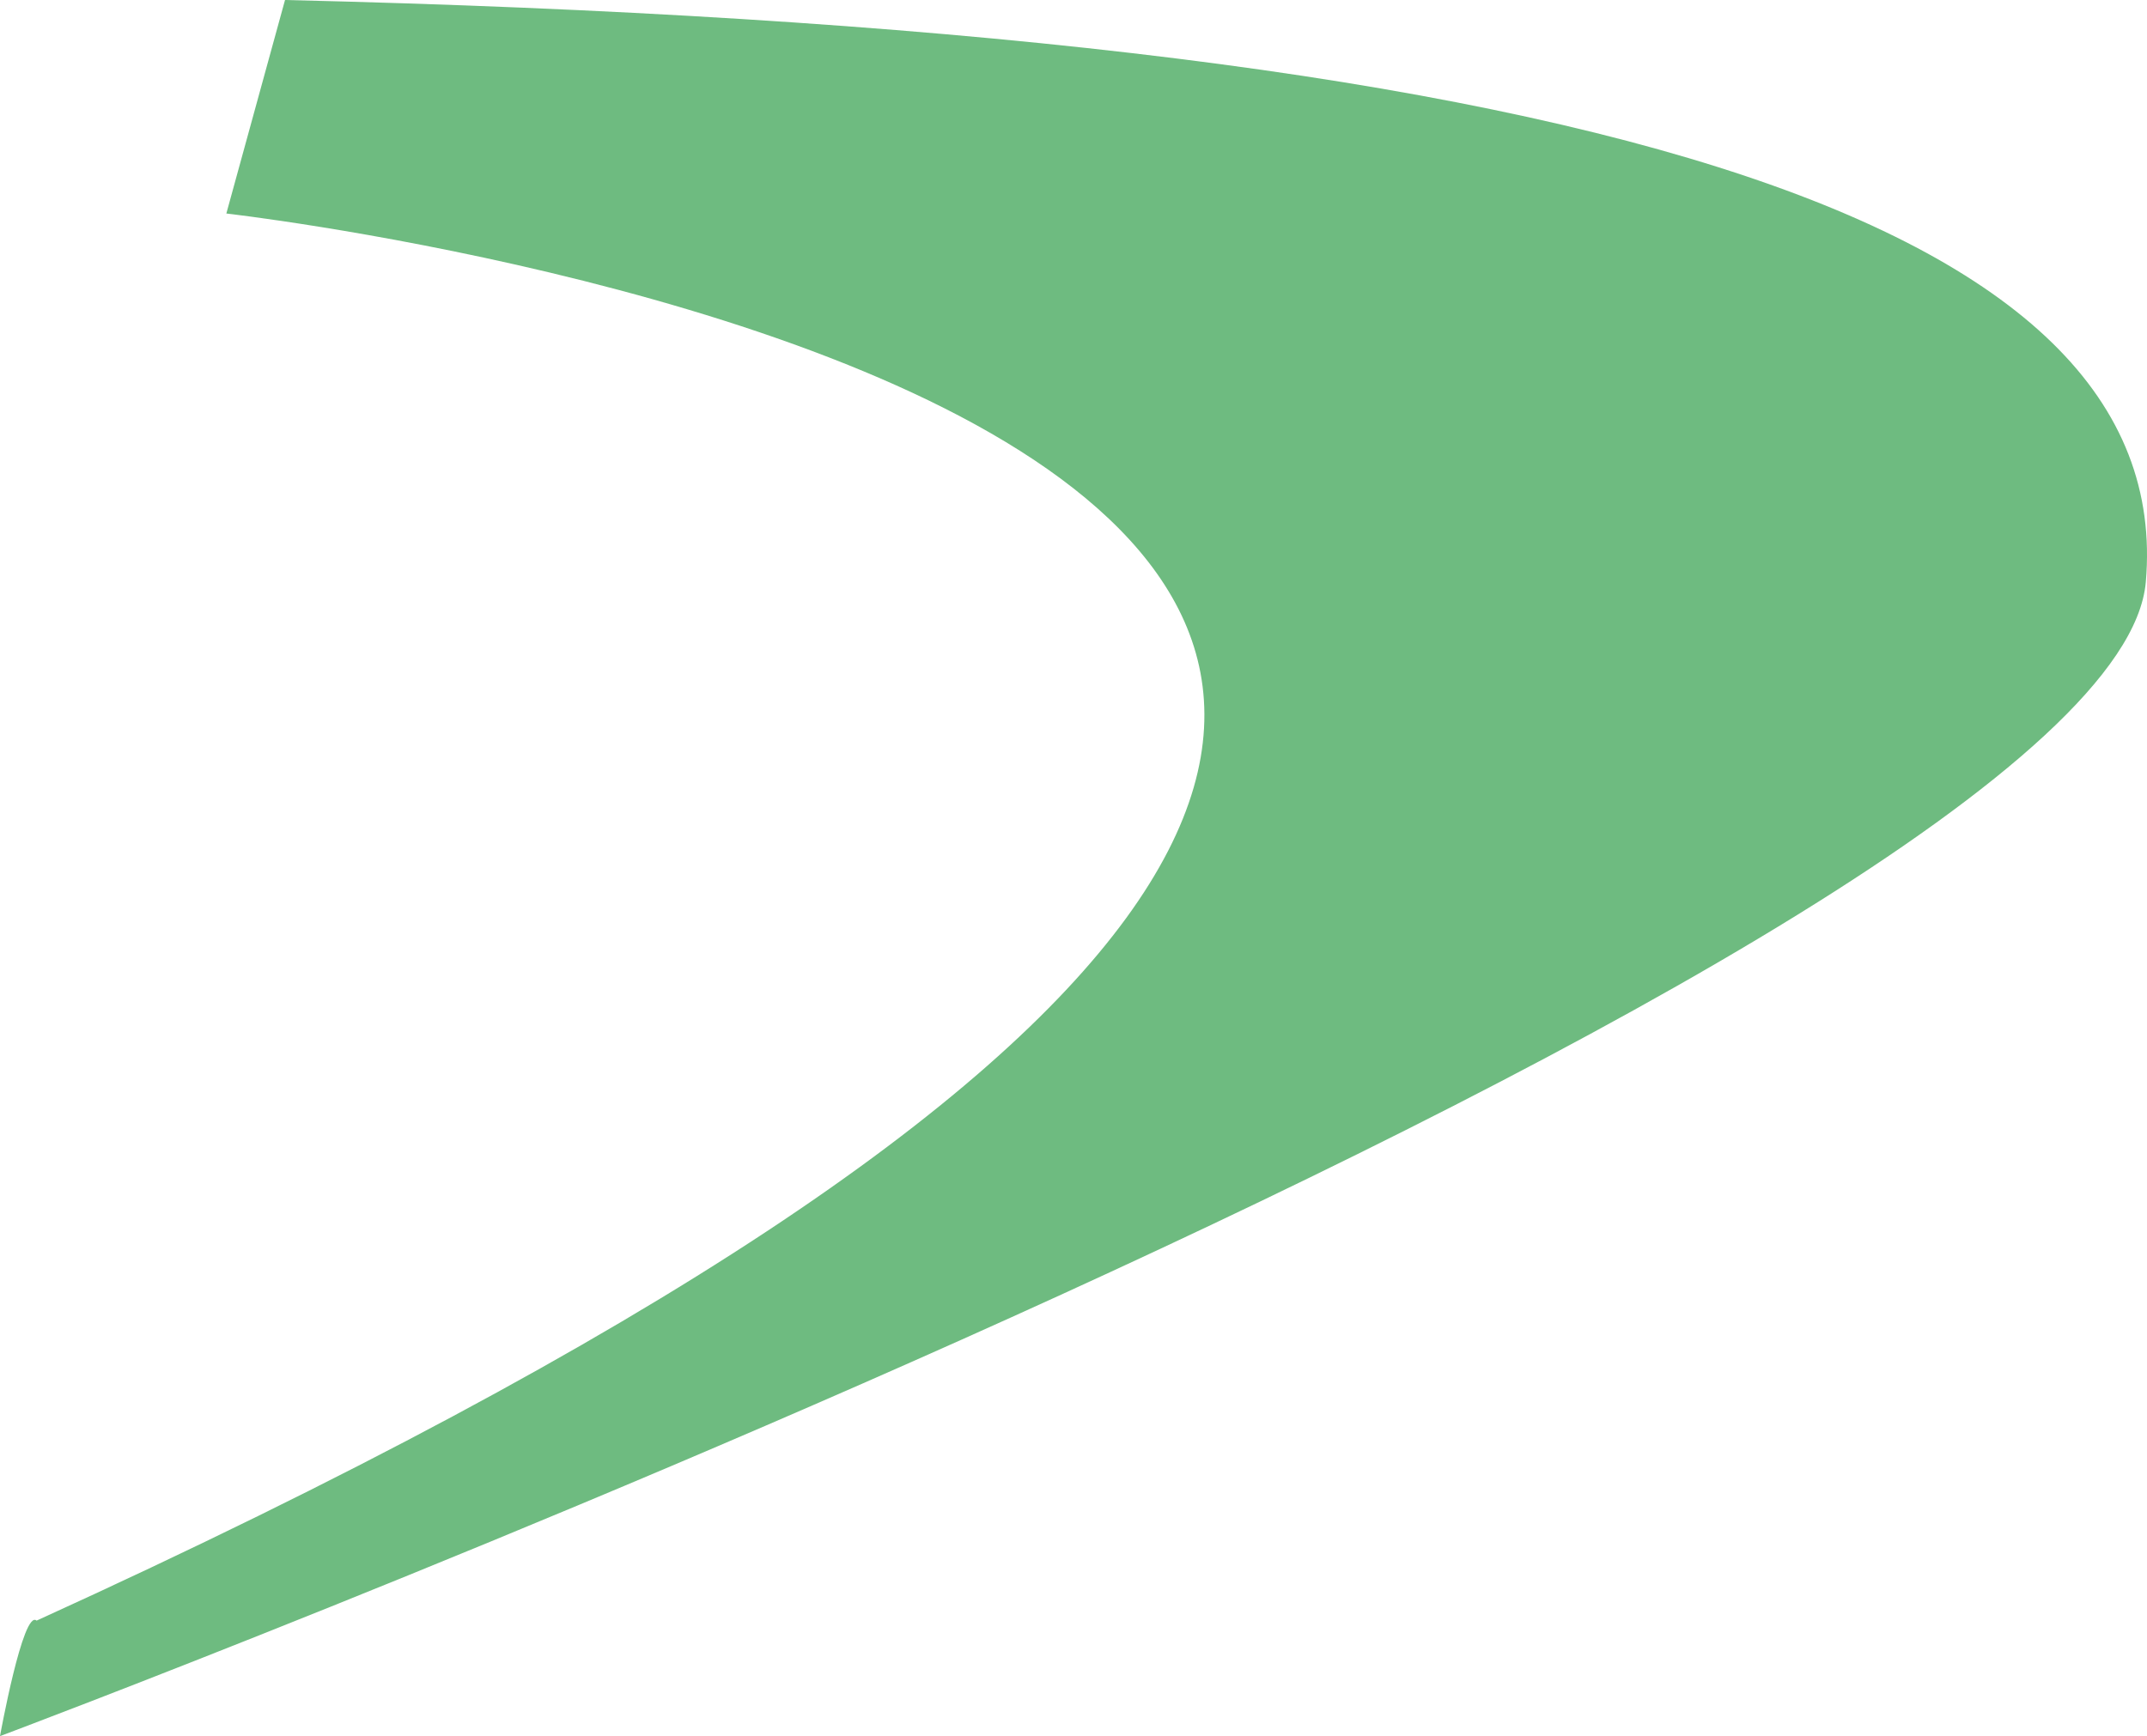 <svg xmlns="http://www.w3.org/2000/svg" width="463.432" height="374.851" viewBox="0 0 463.432 374.851">
  <path id="Path_36" data-name="Path 36" d="M159.9-138.019l-12.666,46.1S648.469-34.969,106.278,211.89c-2.922-2.548-7.9,24.942-7.9,24.942S554.75,65.725,561.55-12.339,442.28-131.352,159.9-138.019Z" transform="translate(-98.378 138.019)" fill="#6ebb80"/>
</svg>

